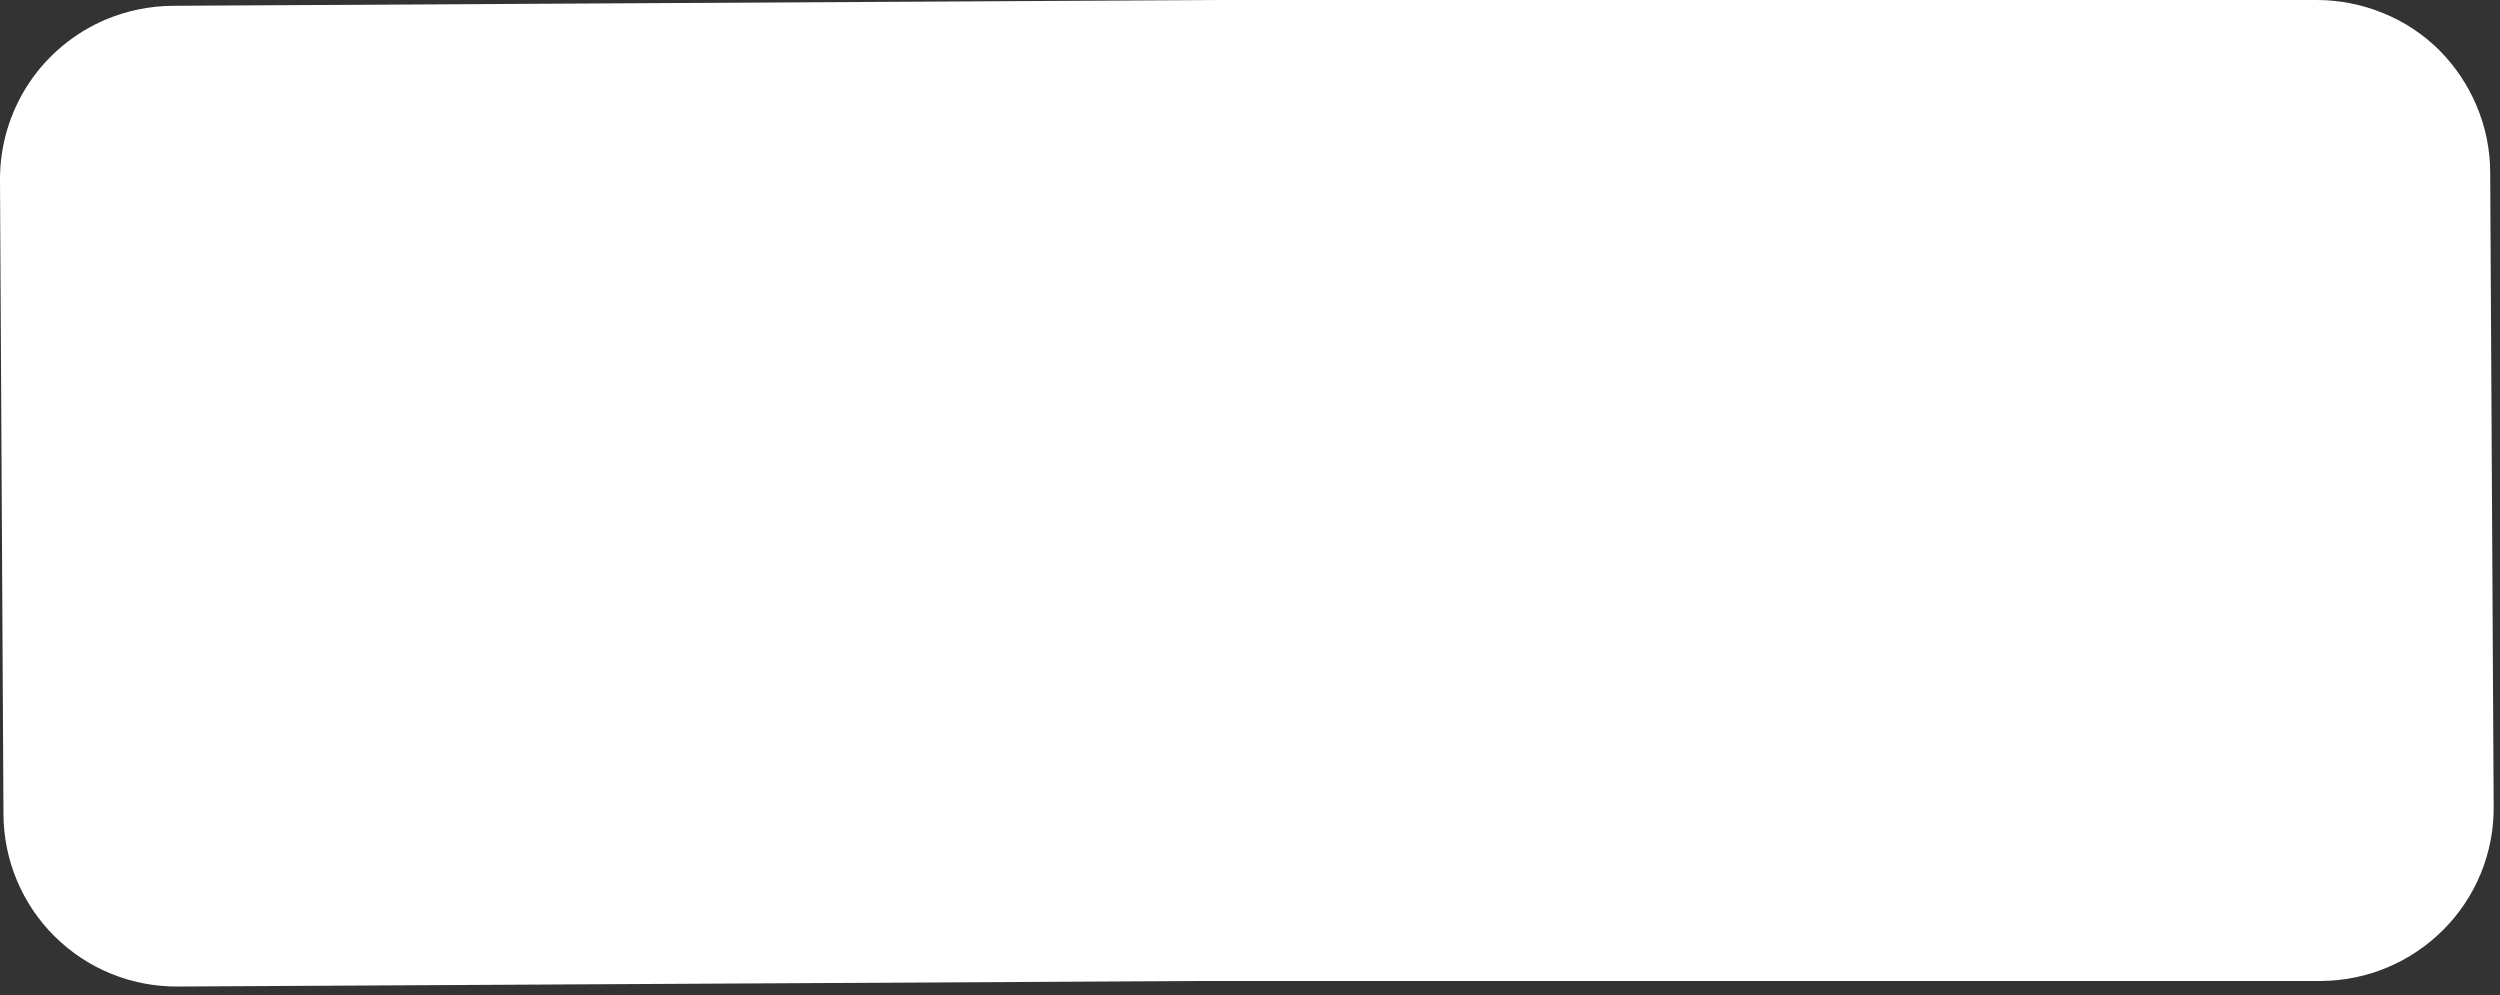 <?xml version="1.0" encoding="utf-8"?>
<svg xmlns="http://www.w3.org/2000/svg" fill="none" height="100%" overflow="visible" preserveAspectRatio="none" style="display: block;" viewBox="0 0 103 41" width="100%">
<rect x="0" y="0" width="103" height="41" fill="#333333" stroke="none"/>
<path d="M102.596 7.105C102.594 6.167 102.406 5.239 102.042 4.374C101.682 3.515 101.16 2.734 100.504 2.072C99.838 1.409 99.046 0.886 98.174 0.535C97.307 0.182 96.379 0 95.443 0H50.291L7.096 0.239C6.158 0.249 5.23 0.44 4.365 0.802C3.063 1.351 1.953 2.273 1.176 3.453C0.399 4.633 -0.01 6.017 0 7.43L0.143 33.549C0.147 34.486 0.336 35.414 0.699 36.278C1.061 37.142 1.591 37.926 2.257 38.585C2.923 39.244 3.713 39.766 4.581 40.119C5.449 40.472 6.378 40.651 7.316 40.645L49.67 40.416H95.644C97.535 40.401 99.344 39.639 100.676 38.295C101.338 37.63 101.861 36.84 102.215 35.972C102.569 35.103 102.747 34.172 102.739 33.234L102.596 7.105Z" fill="white" id="Vector"/>
</svg>